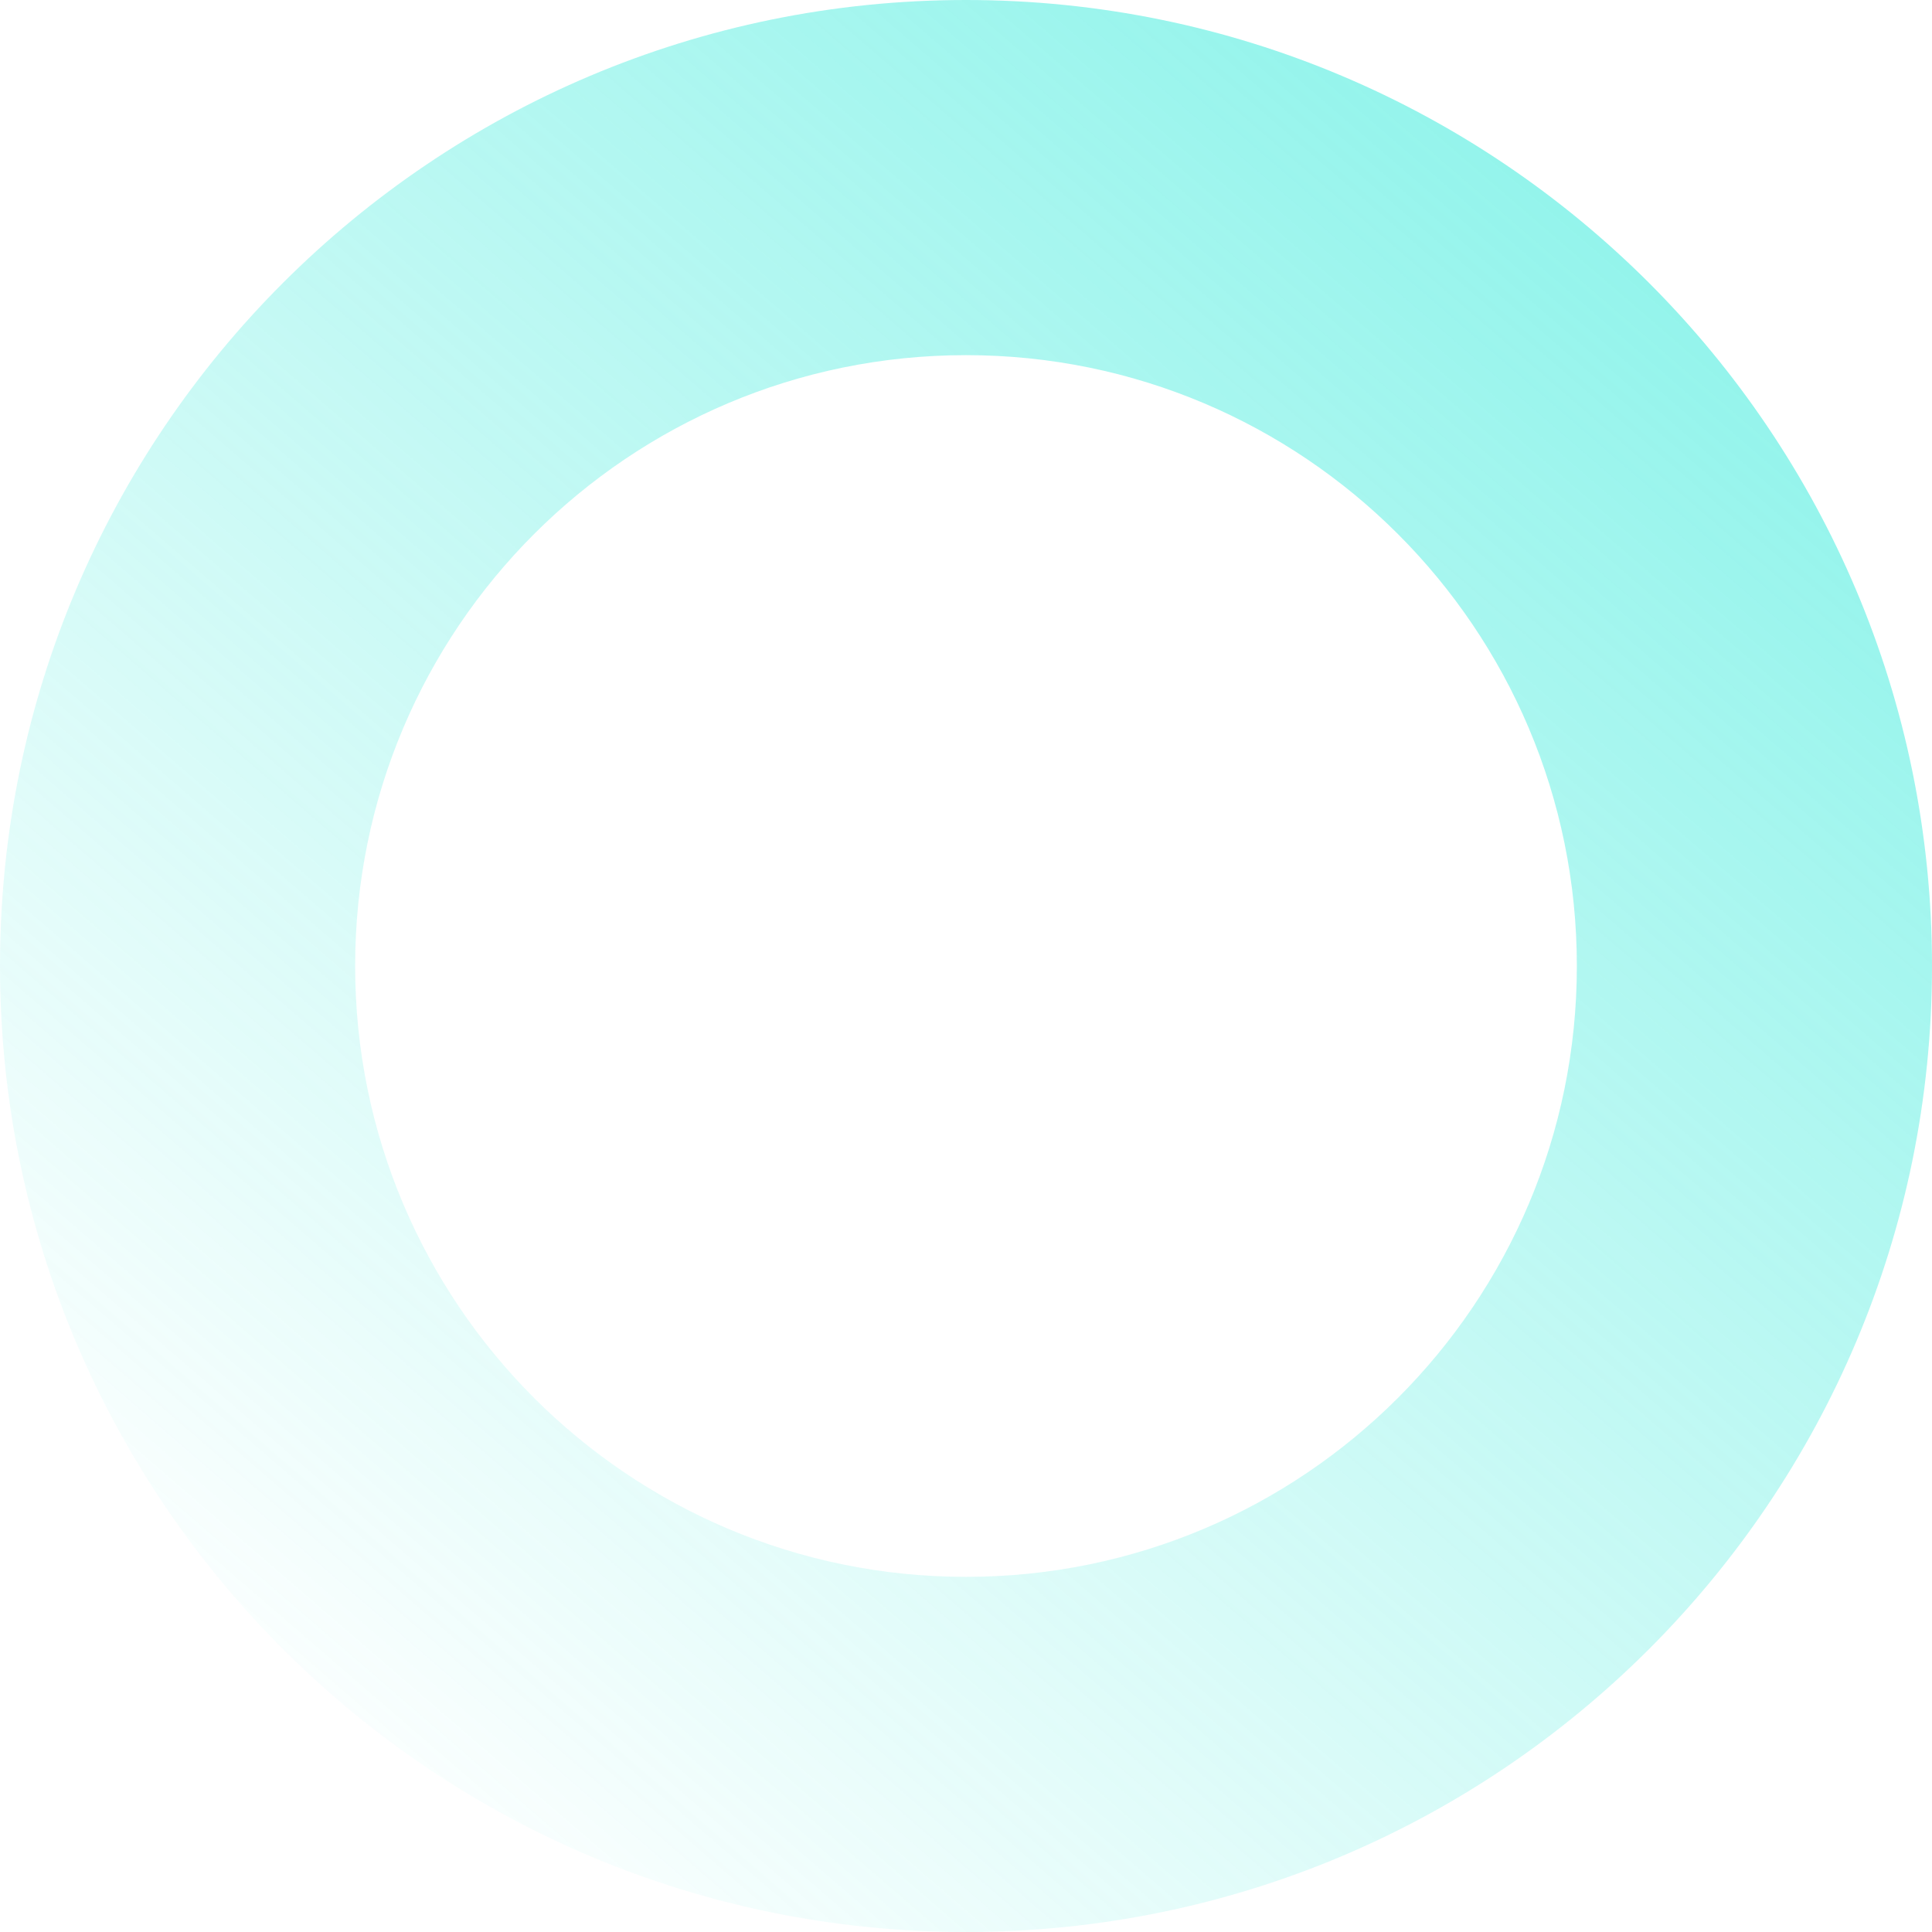 <svg width="367" height="367" viewBox="0 0 367 367" fill="none" xmlns="http://www.w3.org/2000/svg">
<path opacity="0.5" fill-rule="evenodd" clip-rule="evenodd" d="M183.5 299.537C247.585 299.537 299.537 247.585 299.537 183.5C299.537 119.415 247.585 67.463 183.5 67.463C119.415 67.463 67.463 119.415 67.463 183.5C67.463 247.585 119.415 299.537 183.5 299.537ZM183.5 367C284.844 367 367 284.844 367 183.5C367 82.156 284.844 0 183.5 0C82.156 0 0 82.156 0 183.5C0 284.844 82.156 367 183.5 367Z" fill="url(#paint0_linear_34_573)"/>
<defs>
<linearGradient id="paint0_linear_34_573" x1="304.934" y1="45.2" x2="51.272" y2="339.34" gradientUnits="userSpaceOnUse">
<stop stop-color="#28E9D8"/>
<stop offset="1" stop-color="#28E9D8" stop-opacity="0"/>
</linearGradient>
</defs>
</svg>
